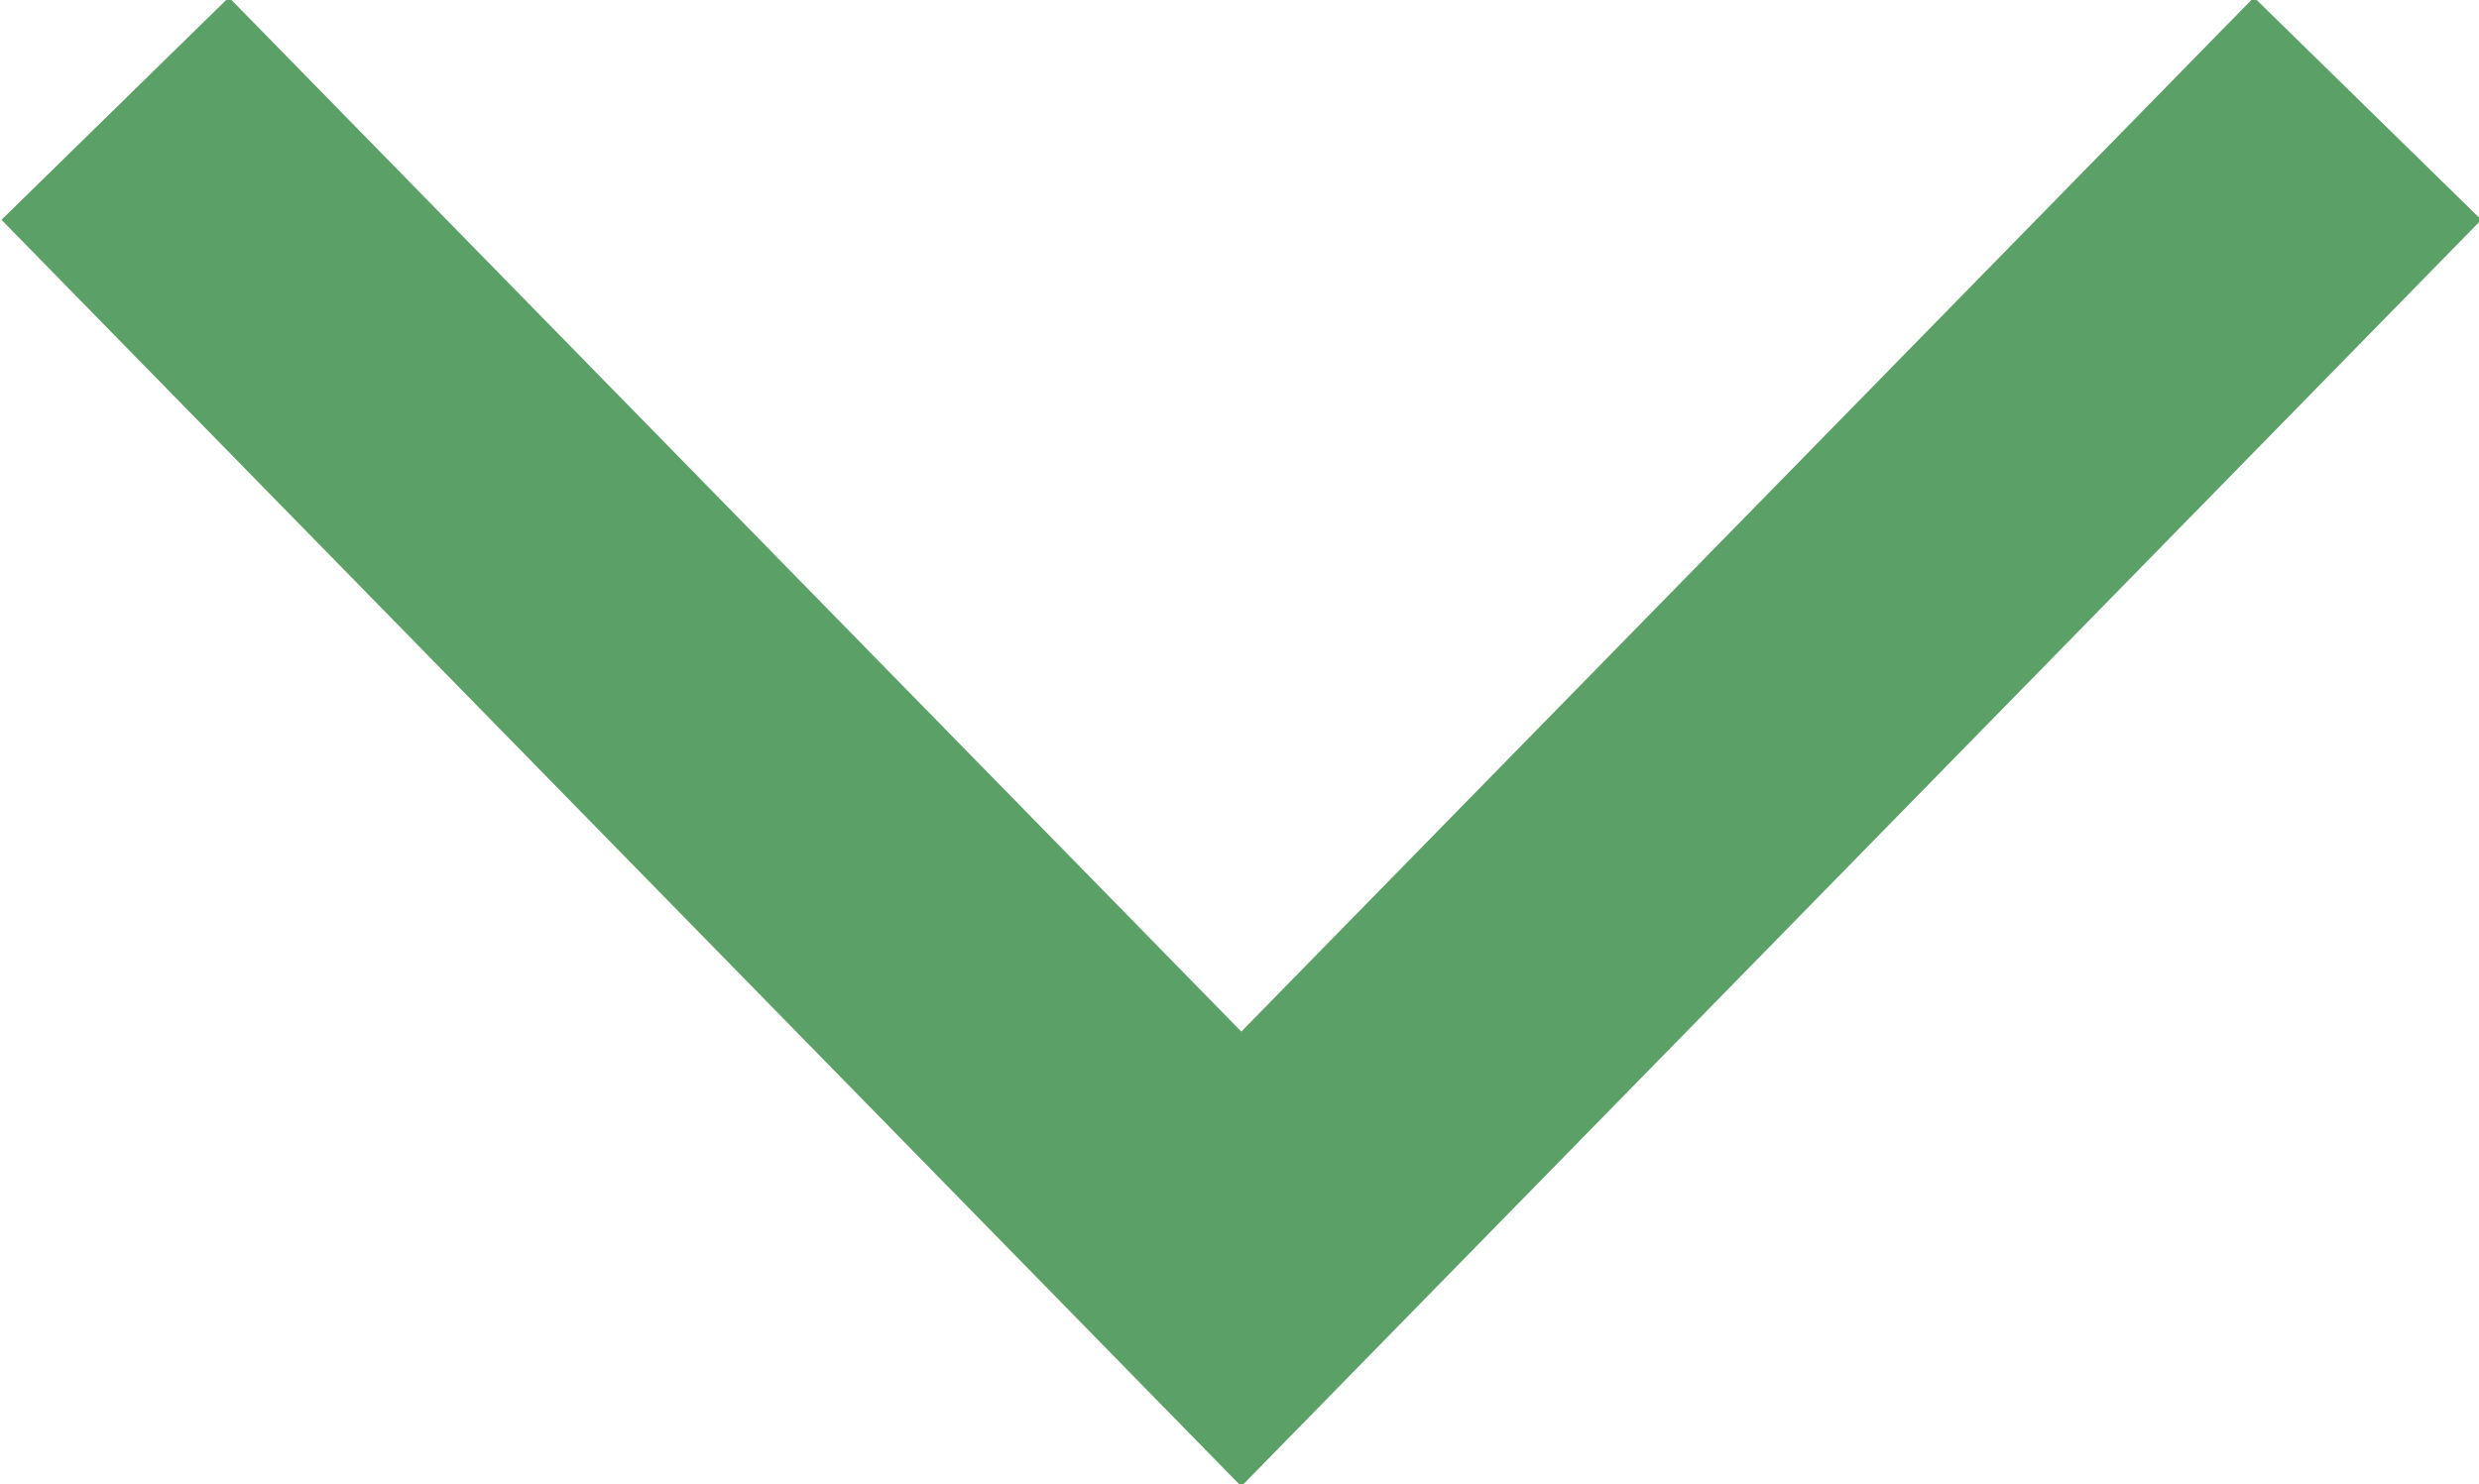 <svg xmlns="http://www.w3.org/2000/svg" width="11.687" height="7" viewBox="0 0 11.687 7">
  <defs>
    <style>
      .cls-1 {
        fill: none;
        stroke: #5ba067;
        stroke-width: 1.5px;
        fill-rule: evenodd;
      }
    </style>
  </defs>
  <path id="arw.svg" class="cls-1" d="M836.731,370.512l5.309,5.425,5.31-5.425" transform="translate(-836.188 -370)"/>
</svg>

